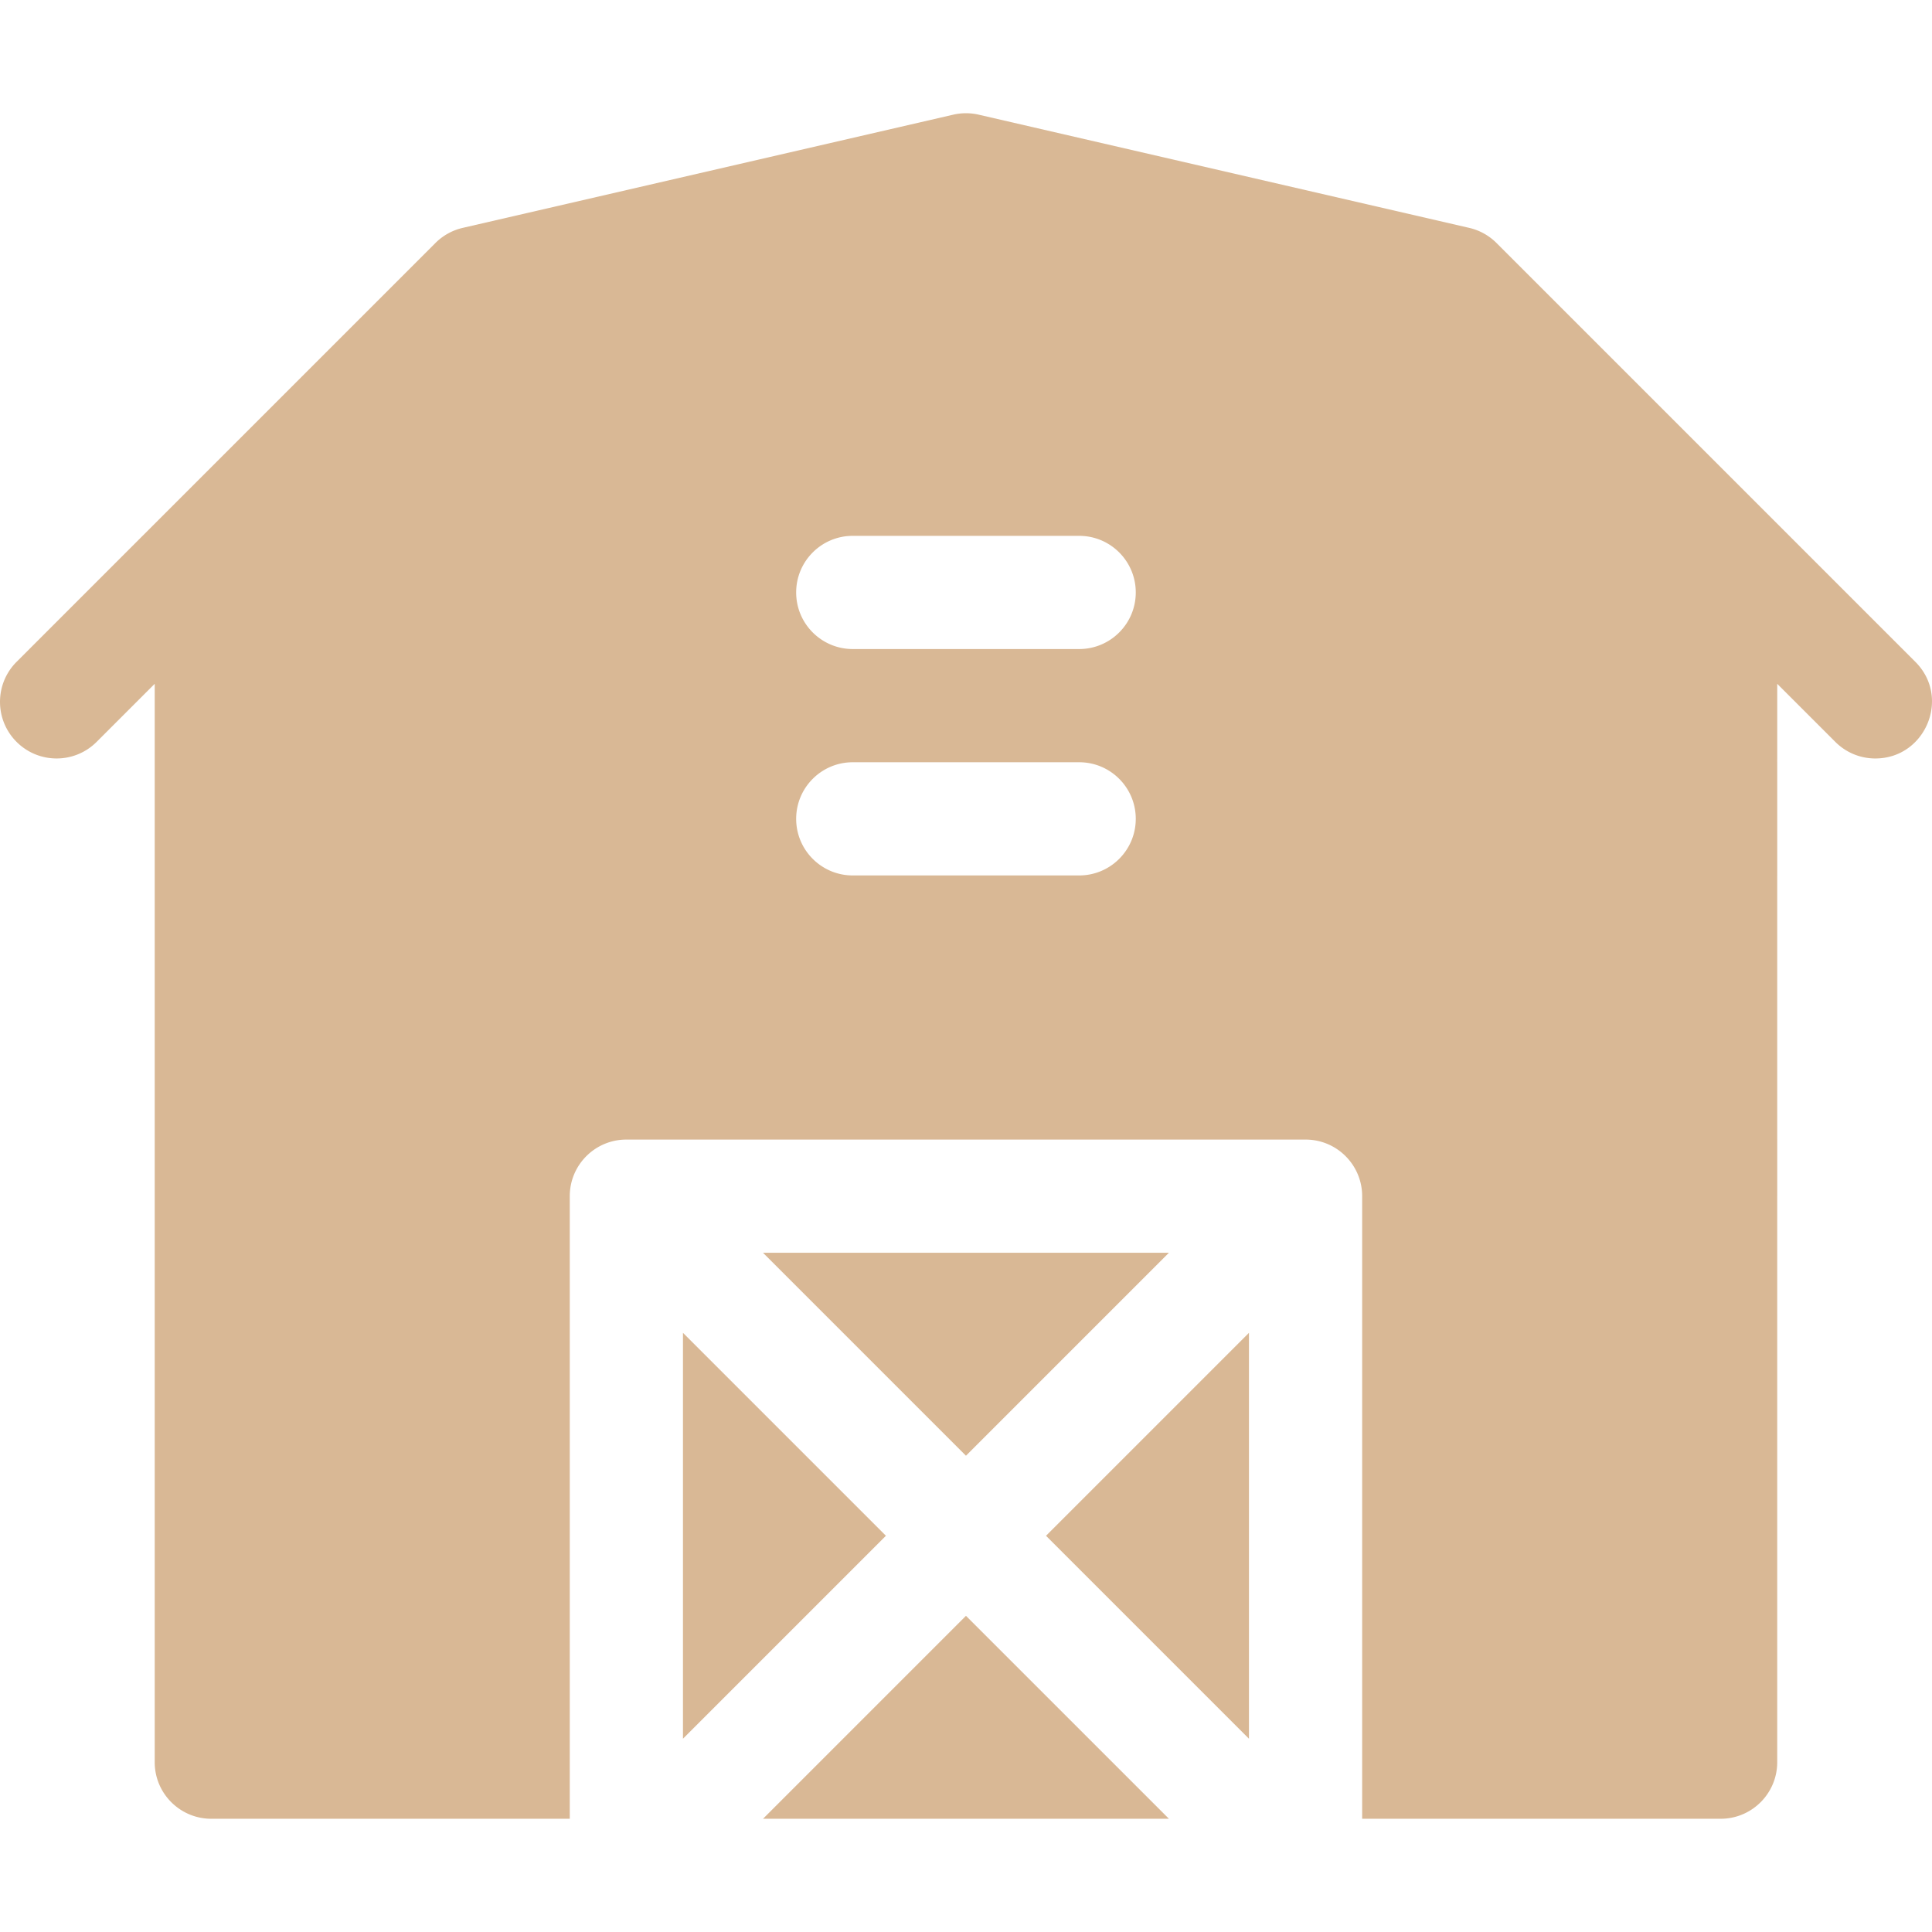 <svg xmlns="http://www.w3.org/2000/svg" version="1.1" xmlns:xlink="http://www.w3.org/1999/xlink" xmlns:svgjs="http://svgjs.com/svgjs" width="512" height="512" x="0" y="0" viewBox="0 0 512.017 512.017" style="enable-background:new 0 0 512 512" xml:space="preserve" class=""><g><path d="M309.787 332.009H202.213L256 385.796zM181 460.796l53.787-53.787L181 353.222zM331 460.796V353.222l-53.787 53.787zM202.213 482.009h107.574L256 428.222z" fill="#d9b895" data-original="#000000" class=""></path><path d="m507.606 175.402-111-111a15.002 15.002 0 0 0-7.233-4.01l-130-30a14.977 14.977 0 0 0-6.746 0l-130 30a14.994 14.994 0 0 0-7.233 4.01l-111 111c-5.858 5.857-5.858 15.355 0 21.213s15.355 5.858 21.213 0L41 181.222v285.787c0 8.284 6.716 15 15 15h95v-165c0-8.284 6.716-15 15-15h180c8.284 0 15 6.716 15 15v165h95c8.284 0 15-6.716 15-15V181.222l15.394 15.393A14.954 14.954 0 0 0 497 201.009c13.243 0 20.083-16.132 10.606-25.607zM286 232.009h-60c-8.284 0-15-6.716-15-15s6.716-15 15-15h60c8.284 0 15 6.716 15 15s-6.716 15-15 15zm0-60h-60c-8.284 0-15-6.716-15-15s6.716-15 15-15h60c8.284 0 15 6.716 15 15s-6.716 15-15 15z" fill="#d9b895" data-original="#000000" class=""></path></g></svg>